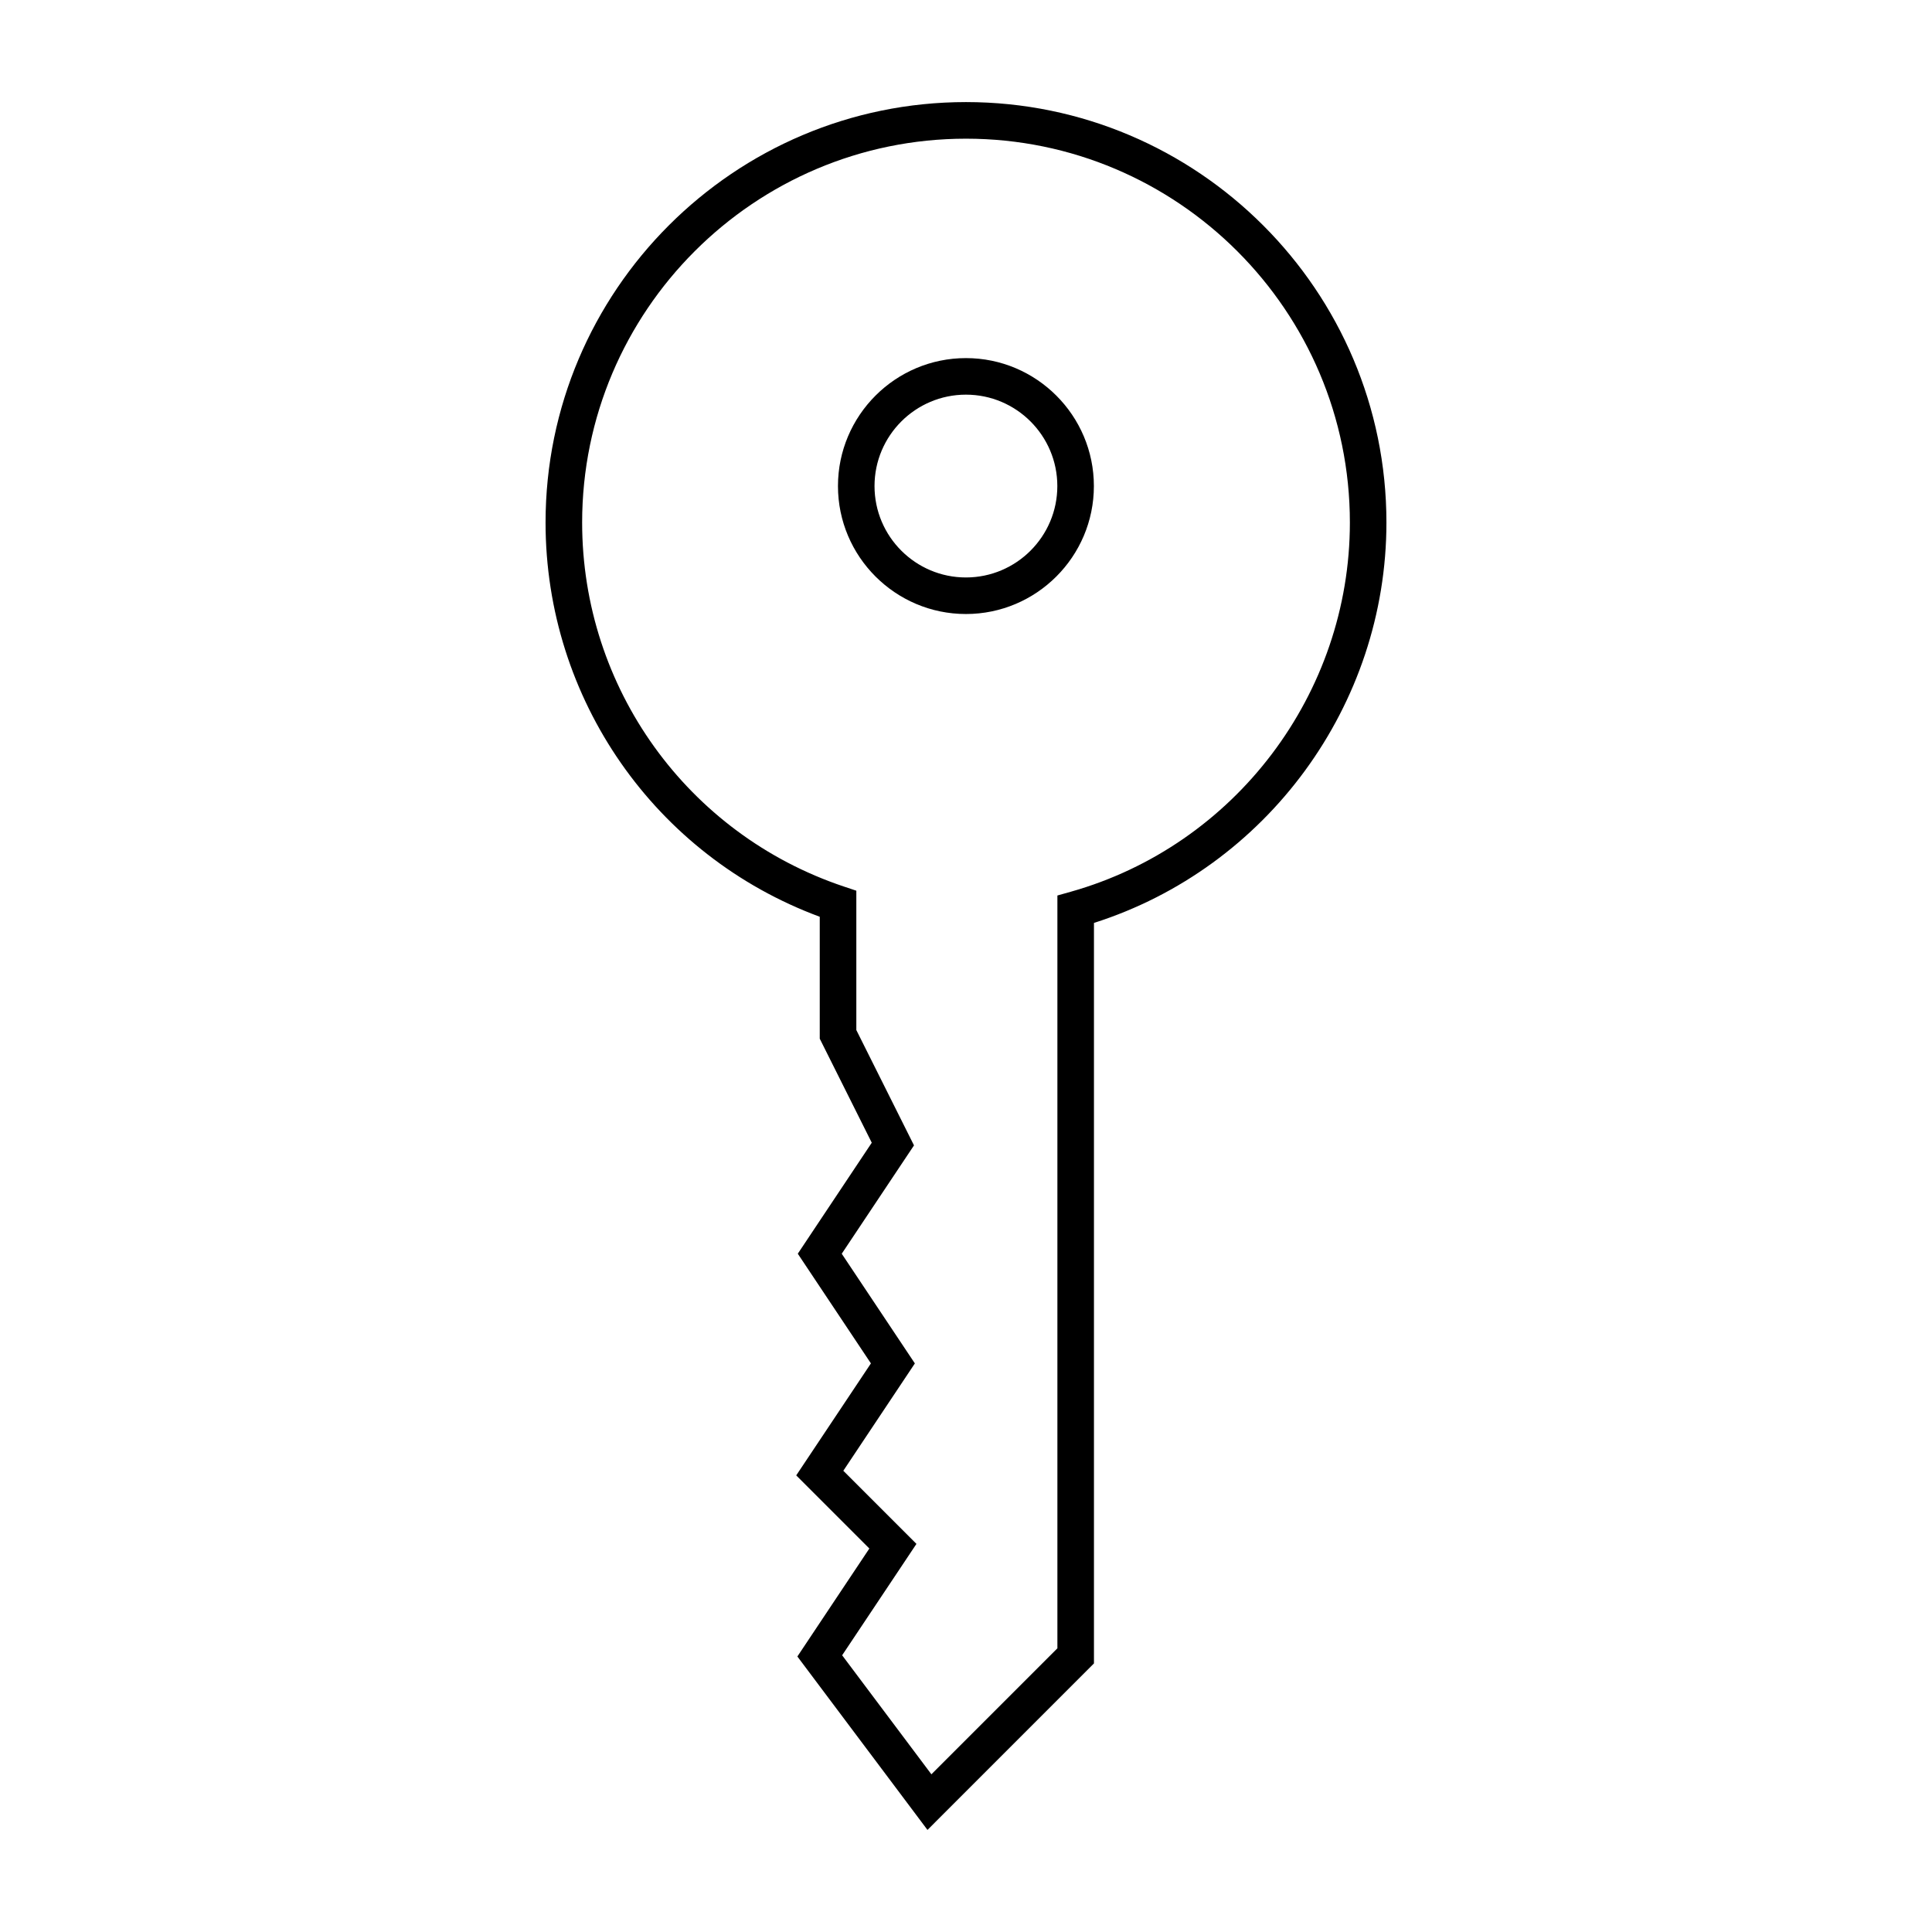 <?xml version="1.0" encoding="UTF-8"?>
<!-- Uploaded to: SVG Find, www.svgfind.com, Generator: SVG Find Mixer Tools -->
<svg fill="#000000" width="800px" height="800px" version="1.1" viewBox="144 144 512 512" xmlns="http://www.w3.org/2000/svg">
 <g>
  <path d="m389.79 628.95-34.477-45.965 19.074-28.613-19.379-19.379 19.793-29.68-19.379-29.066 19.605-29.414-13.785-27.57v-32.312c-43.609-16.133-72.664-57.676-72.664-104.48 0-61.434 49.984-111.42 111.42-111.42s111.42 49.984 111.42 111.42c0 48.414-31.688 91.523-77.508 106.11v196.24zm-22.613-46.285 23.652 31.543 33.391-33.391v-199.5l3.527-0.992c43.562-12.285 73.984-52.516 73.984-97.844 0-56.098-45.633-101.73-101.73-101.73s-101.73 45.633-101.73 101.73c0 43.797 27.875 82.562 69.363 96.461l3.301 1.105v36.93l15.281 30.562-19.148 28.715 19.379 29.066-18.961 28.449 19.379 19.379zm61.887 0.16h0.094z"/>
  <path d="m399.98 306.72c-18.695 0-33.91-15.215-33.91-33.91s15.215-33.91 33.91-33.91c18.695 0 33.91 15.215 33.91 33.91s-15.215 33.91-33.91 33.91zm0-58.133c-13.359 0-24.223 10.863-24.223 24.223s10.863 24.223 24.223 24.223 24.223-10.863 24.223-24.223-10.863-24.223-24.223-24.223z"/>
 </g>
</svg>